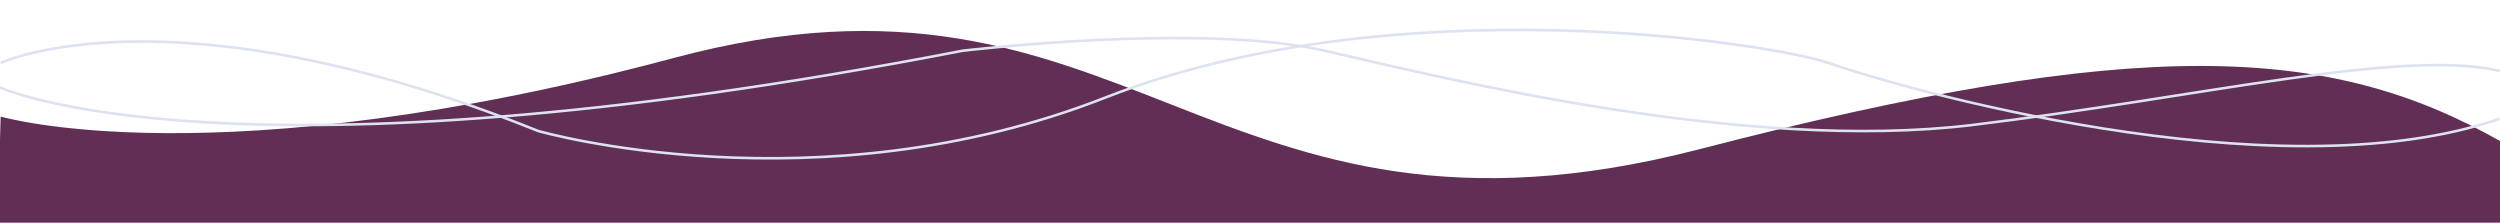 <svg xmlns="http://www.w3.org/2000/svg" xmlns:xlink="http://www.w3.org/1999/xlink" id="Layer_1" x="0px" y="0px" viewBox="0 0 1920 171" style="enable-background:new 0 0 1920 171;" xml:space="preserve"><style type="text/css">	.st0{fill:#612E55;}	.st1{fill:none;stroke:#DEE1EF;stroke-width:2;stroke-miterlimit:10;}</style><path class="st0" d="M1920,108.3c-130.9-74.2-275.8-81.6-614.5,6.2c-378,98-437-164-788-70s-517,45-517,45L-1.8,171H1920V108.3z"></path><path class="st1" d="M0,67.2c0,0,177.1,80.8,739-28.2c0,0,183.1-22,278.6,0s322.8,78.1,497.1,57S1845,36.9,1920,54.5"></path><path class="st1" d="M0.5,48.3c0,0,131-61,412.8,52.3c0,0,213.7,61.3,435.7-25.7s512-42,557-26s340,102.5,514,42.2"></path></svg>